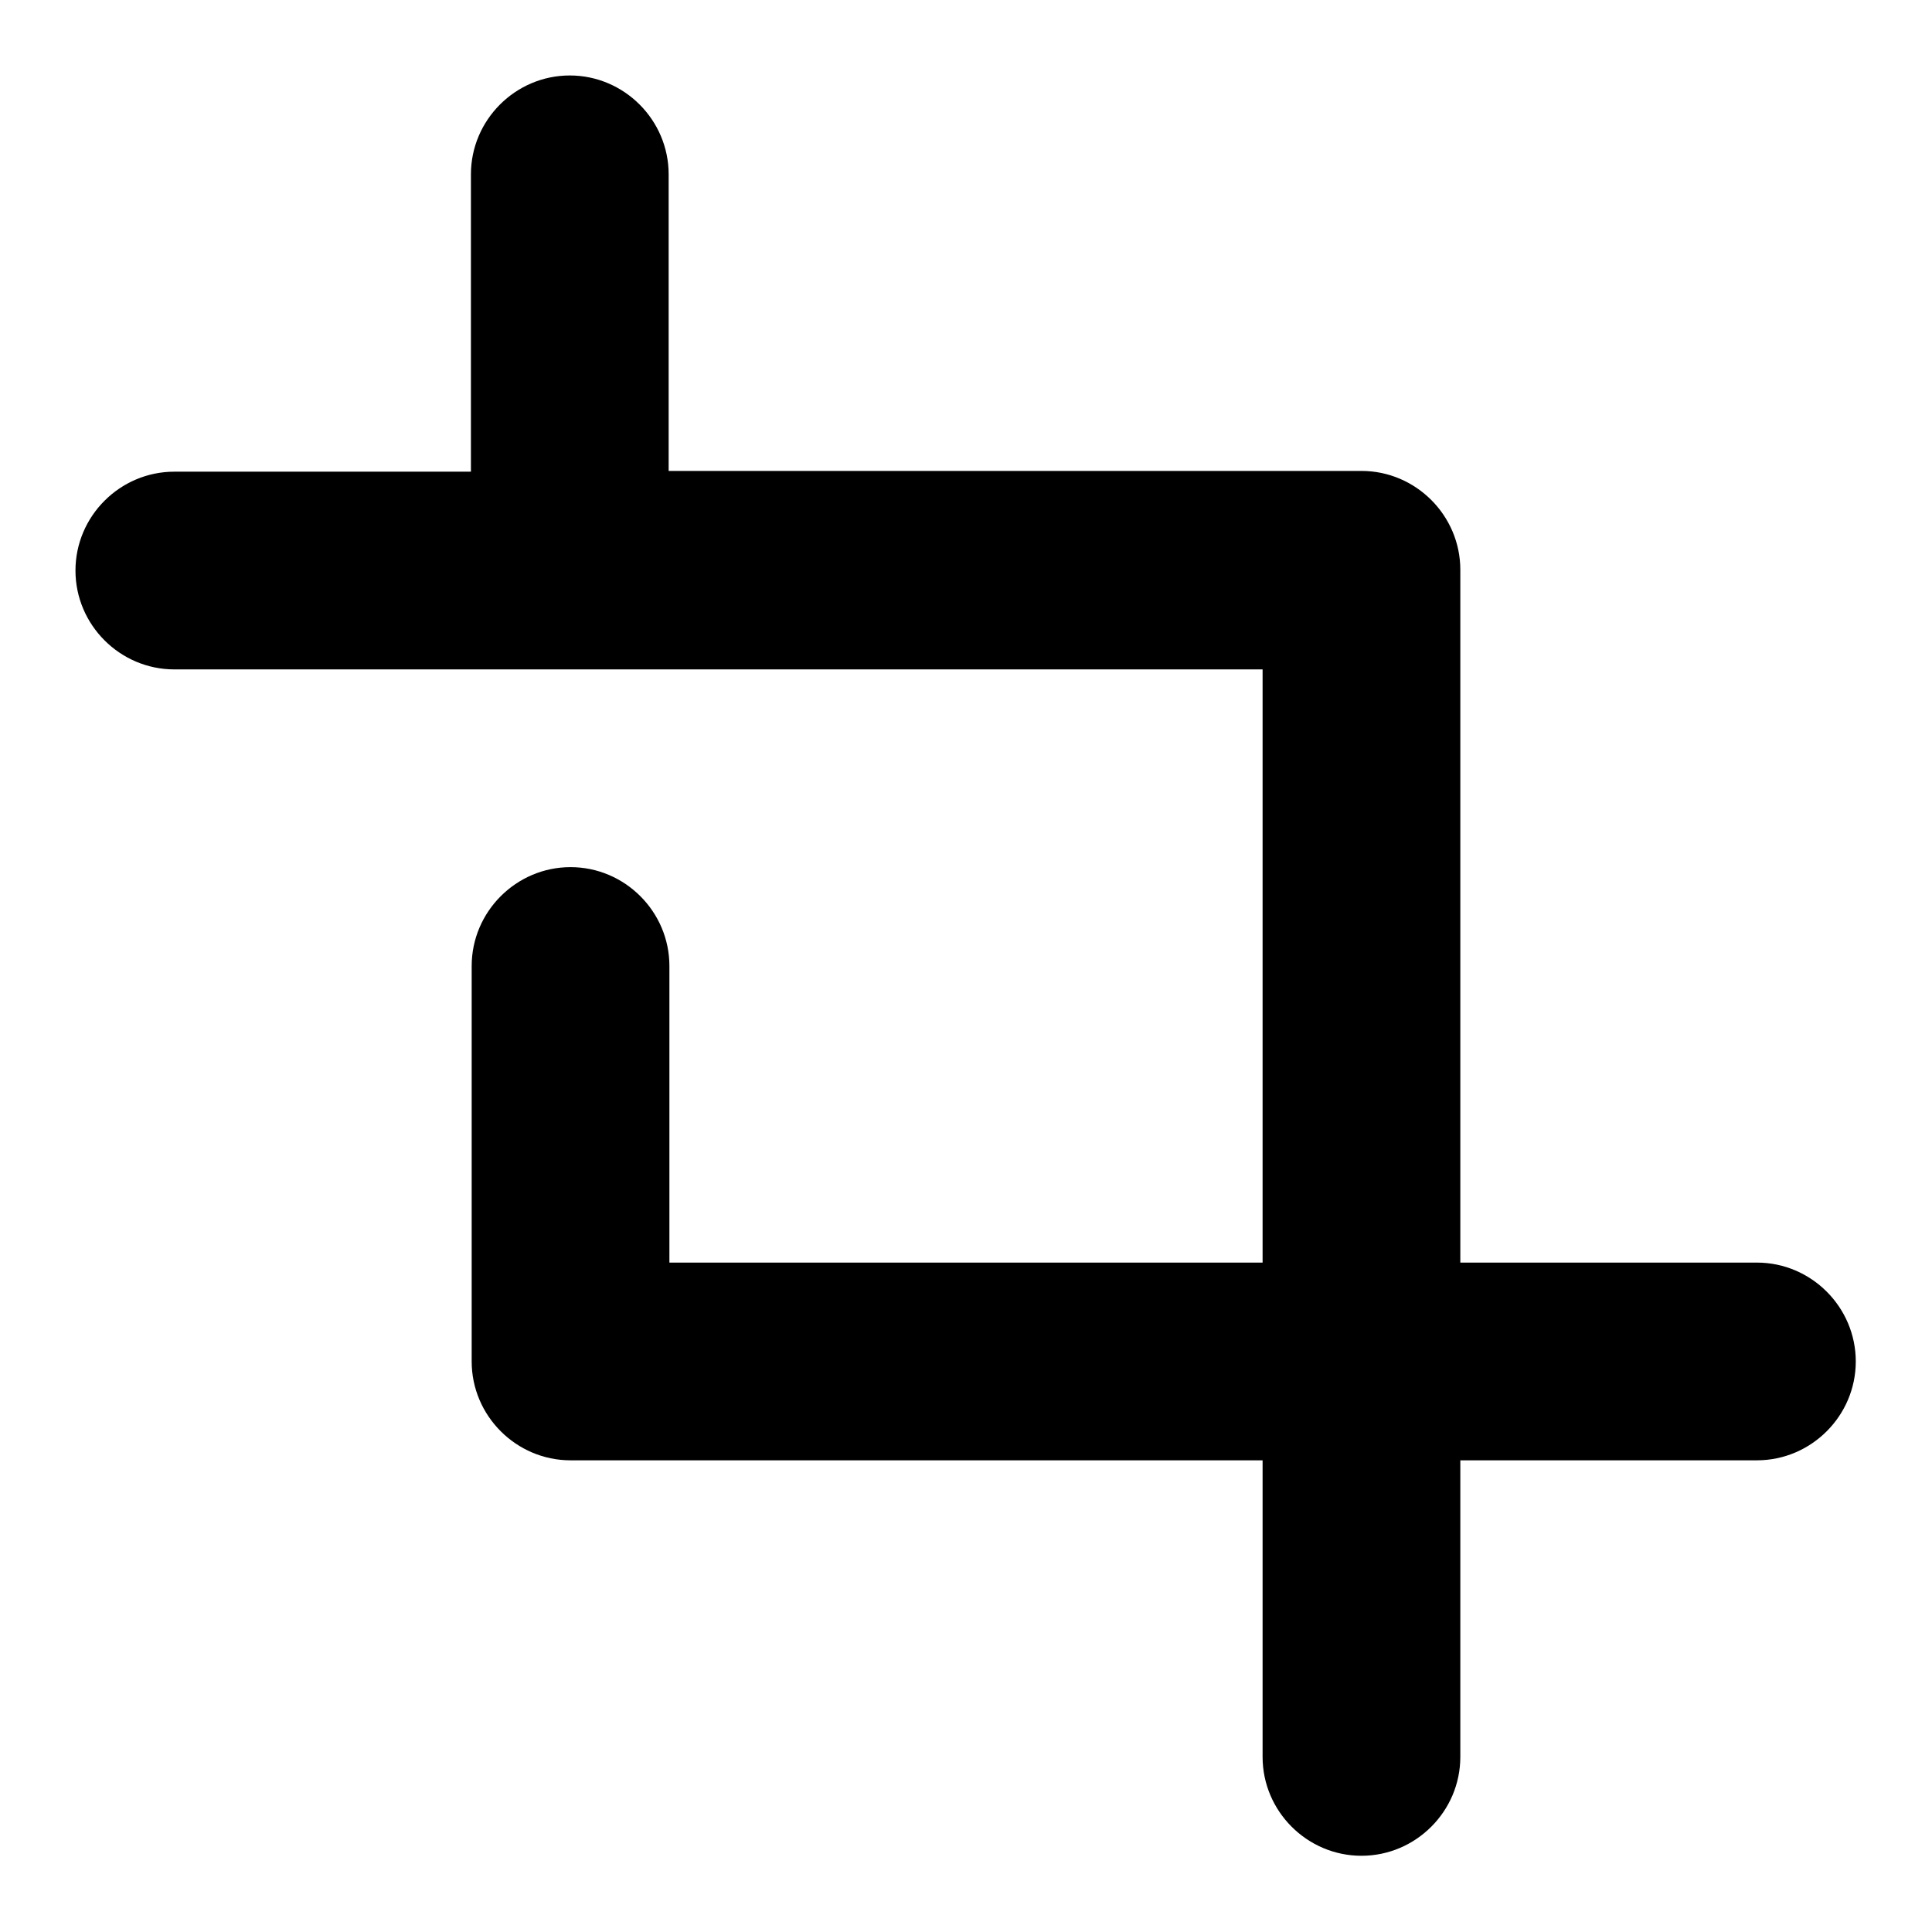 <?xml version="1.0" encoding="utf-8"?>
<!-- Svg Vector Icons : http://www.onlinewebfonts.com/icon -->
<!DOCTYPE svg PUBLIC "-//W3C//DTD SVG 1.1//EN" "http://www.w3.org/Graphics/SVG/1.1/DTD/svg11.dtd">
<svg version="1.1" xmlns="http://www.w3.org/2000/svg" xmlns:xlink="http://www.w3.org/1999/xlink" x="0px" y="0px" viewBox="0 0 256 256" enable-background="new 0 0 256 256" xml:space="preserve">
<g> <path fill="#000000" d="M167.3,167.3V88.7H23.1c-7.2,0-13.1-5.9-13.1-13.1c0-7.2,5.9-13.1,13.1-13.1h39.3V23.1 c0-7.2,5.9-13.1,13.1-13.1c7.2,0,13.1,5.9,13.1,13.1v39.3h91.8c7.2,0,13.1,5.9,13.1,13.1l0,0v91.8h39.3c7.2,0,13.1,5.9,13.1,13.1 c0,7.2-5.9,13.1-13.1,13.1h-39.3v39.3c0,7.2-5.9,13.1-13.1,13.1c-7.2,0-13.1-5.9-13.1-13.1v-39.3H75.6c-7.2,0-13.1-5.9-13.1-13.1 l0,0V128c0-7.2,5.9-13.1,13.1-13.1c7.2,0,13.1,5.9,13.1,13.1v39.3H167.3z"/></g>
</svg>